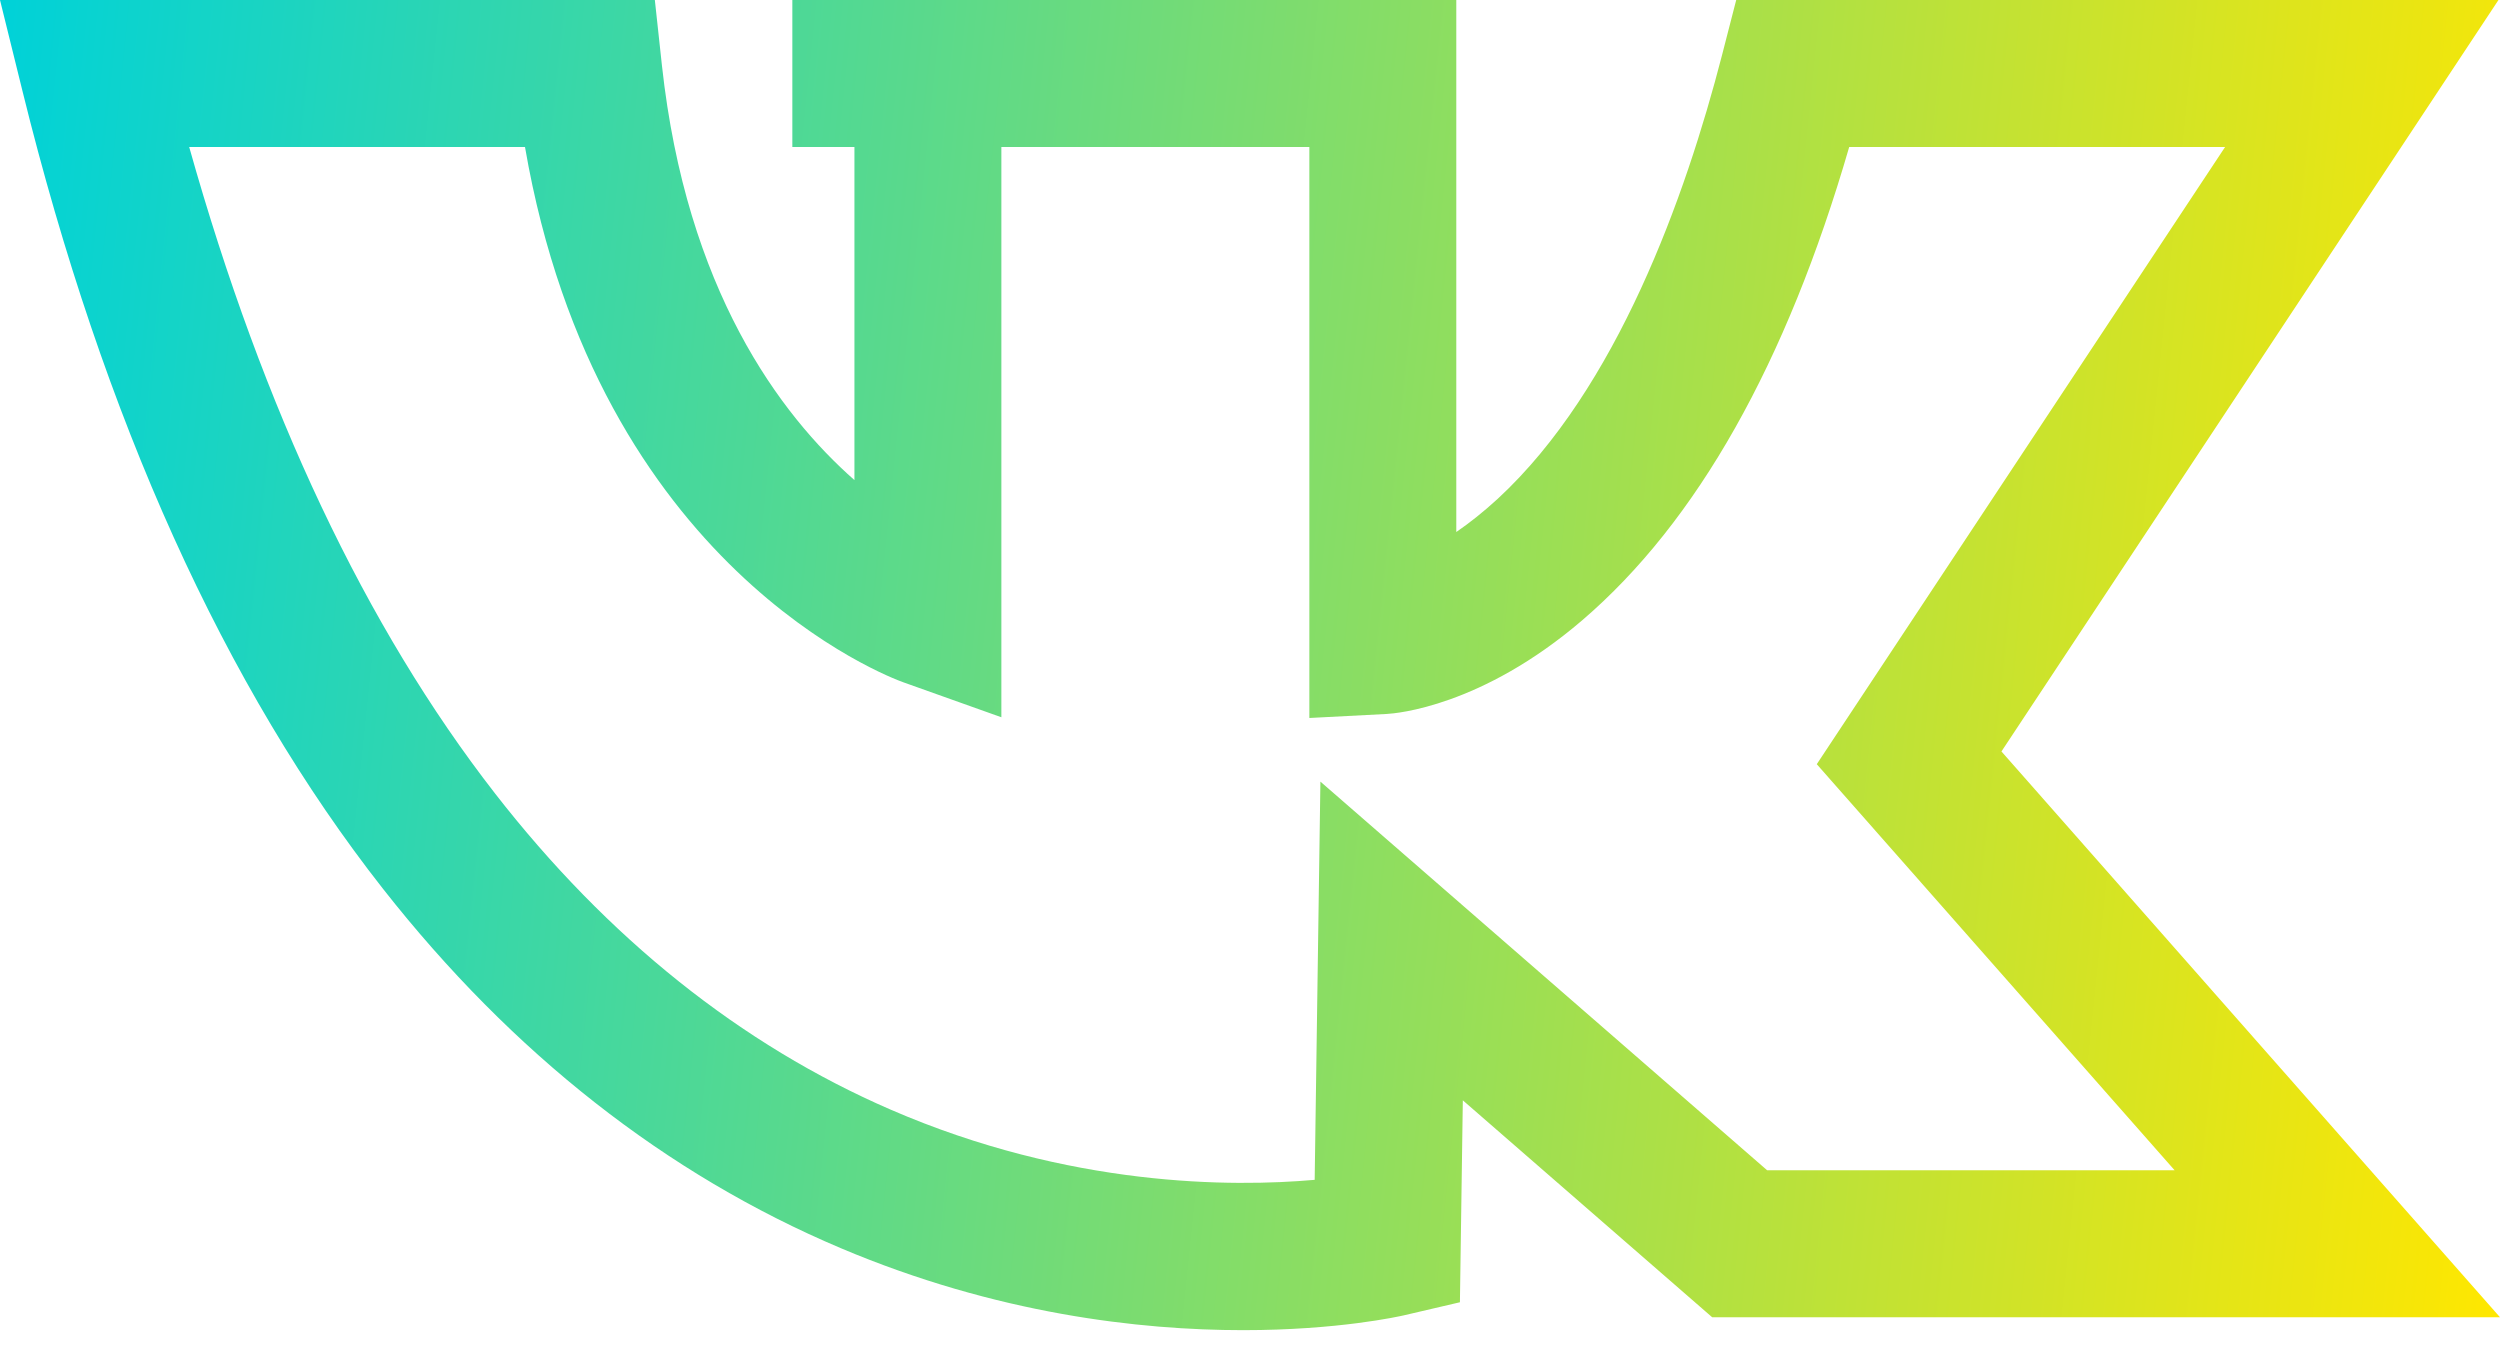 <?xml version="1.0" encoding="UTF-8"?> <svg xmlns="http://www.w3.org/2000/svg" width="31" height="17" viewBox="0 0 31 17" fill="none"> <path d="M24.818 9.318L30.981 0H21.529L21.353 0.684C20.9 2.439 20.05 4.818 18.573 6.184C18.39 6.352 18.217 6.488 18.058 6.597V0H9.825V1.823H10.595V5.953C9.672 5.141 8.512 3.593 8.208 0.812L8.12 0H0L0.279 1.13C1.281 5.192 2.785 8.52 4.749 11.021C6.353 13.063 8.262 14.562 10.425 15.477C12.356 16.294 14.135 16.494 15.414 16.494C16.591 16.494 17.346 16.324 17.409 16.31L18.103 16.148L18.139 13.644L21.231 16.334H31L24.818 9.318ZM16.373 9.692L16.302 14.63C15.284 14.72 13.268 14.724 11.043 13.759C9.185 12.953 7.534 11.634 6.137 9.837C4.537 7.779 3.264 5.087 2.346 1.823H6.51C7.412 7.05 11.038 8.402 11.2 8.46L12.417 8.894V1.823H16.236V8.903L17.195 8.853C17.311 8.847 18.37 8.762 19.62 7.691C21.041 6.473 22.153 4.501 22.93 1.823H27.591L22.528 9.476L26.965 14.511H21.912L16.373 9.692Z" fill="url(#paint0_linear)"></path> <defs> <linearGradient id="paint0_linear" x1="0" y1="0" x2="32.358" y2="3.342" gradientUnits="userSpaceOnUse"> <stop stop-color="#00D2D8"></stop> <stop offset="1" stop-color="#FFE700"></stop> </linearGradient> </defs> </svg> 